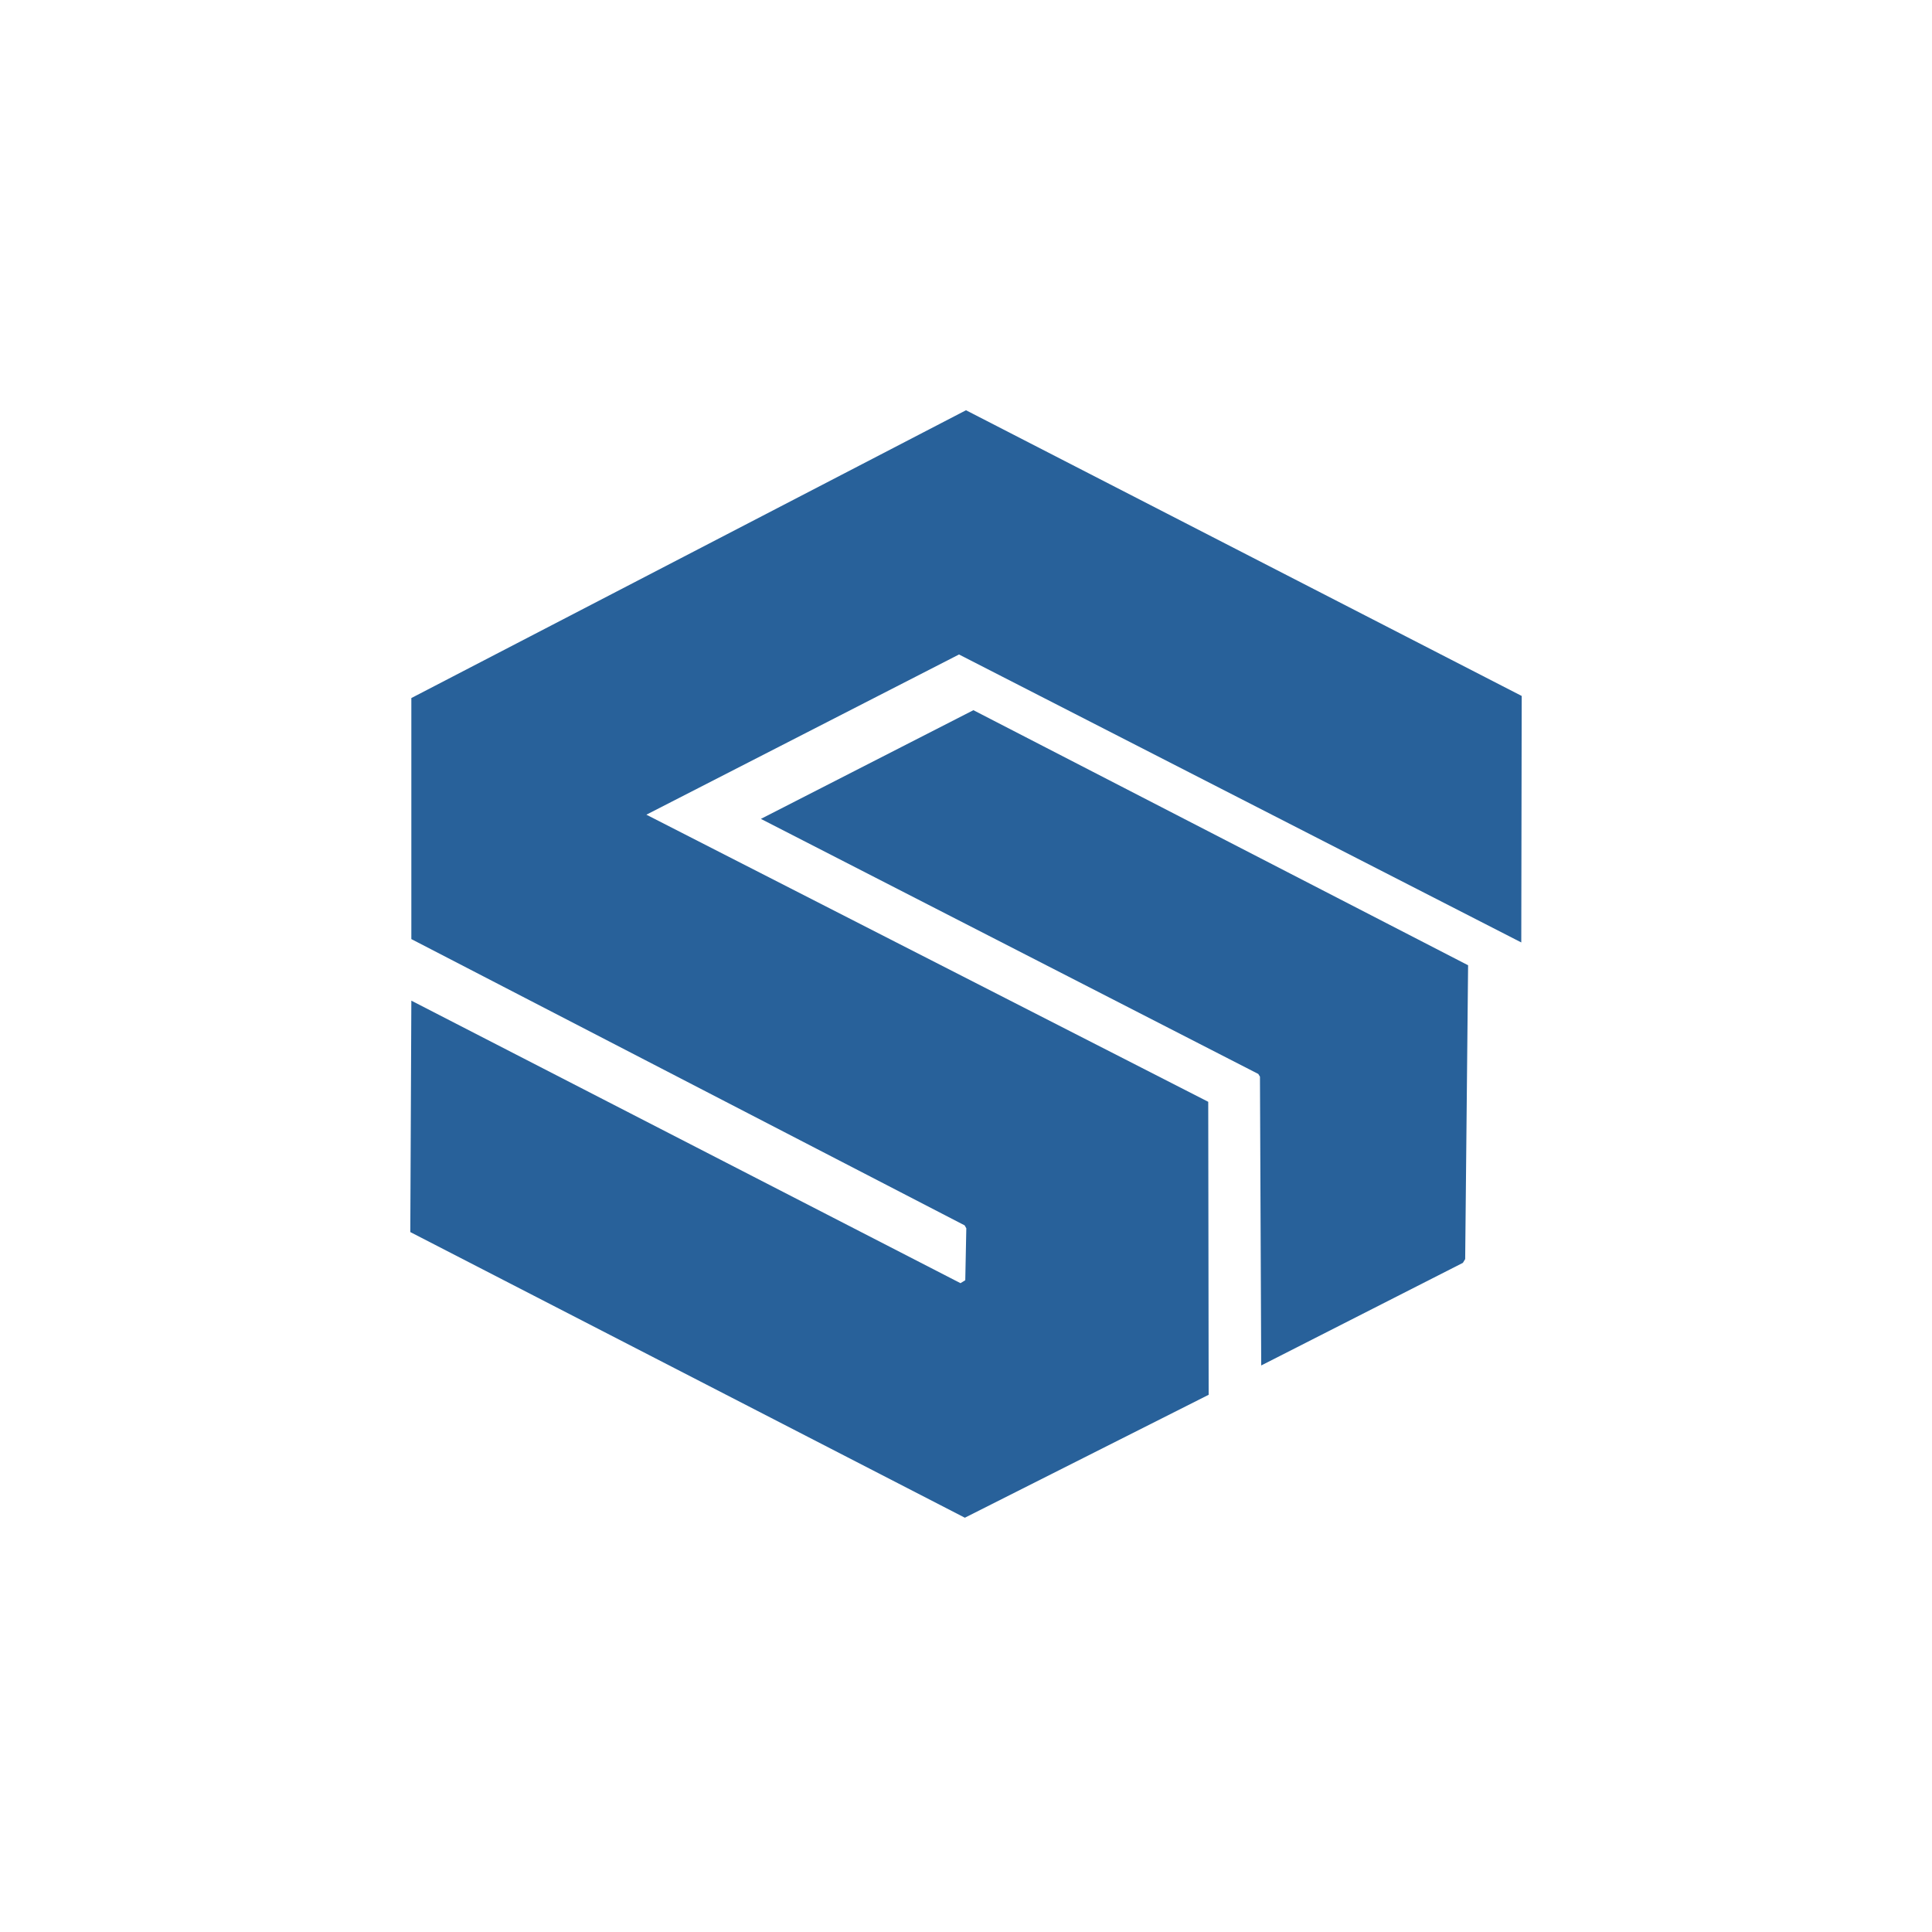 <?xml version="1.0" encoding="UTF-8"?> <svg xmlns="http://www.w3.org/2000/svg" width="485" height="485" viewBox="0 0 485 485" fill="none"><rect width="485" height="485" fill="white"></rect><path d="M242.474 103L103.262 175.234V235.744L242.16 307.61L242.579 308.346L242.317 321.384L241.113 322.12L103.262 251.2L103 309.292L242.212 381L303.415 350.14L303.31 276.592L162.266 204.516L240.746 164.299L381.895 236.585L382 174.708L242.526 103H242.474Z" fill="#28619A"></path><path d="M191.009 205.568L244.359 178.283L368.545 242.315L367.812 316.074L367.236 317.02L316.609 342.78L316.294 270.284L315.876 269.6L191.009 205.568Z" fill="#28619A"></path></svg> 